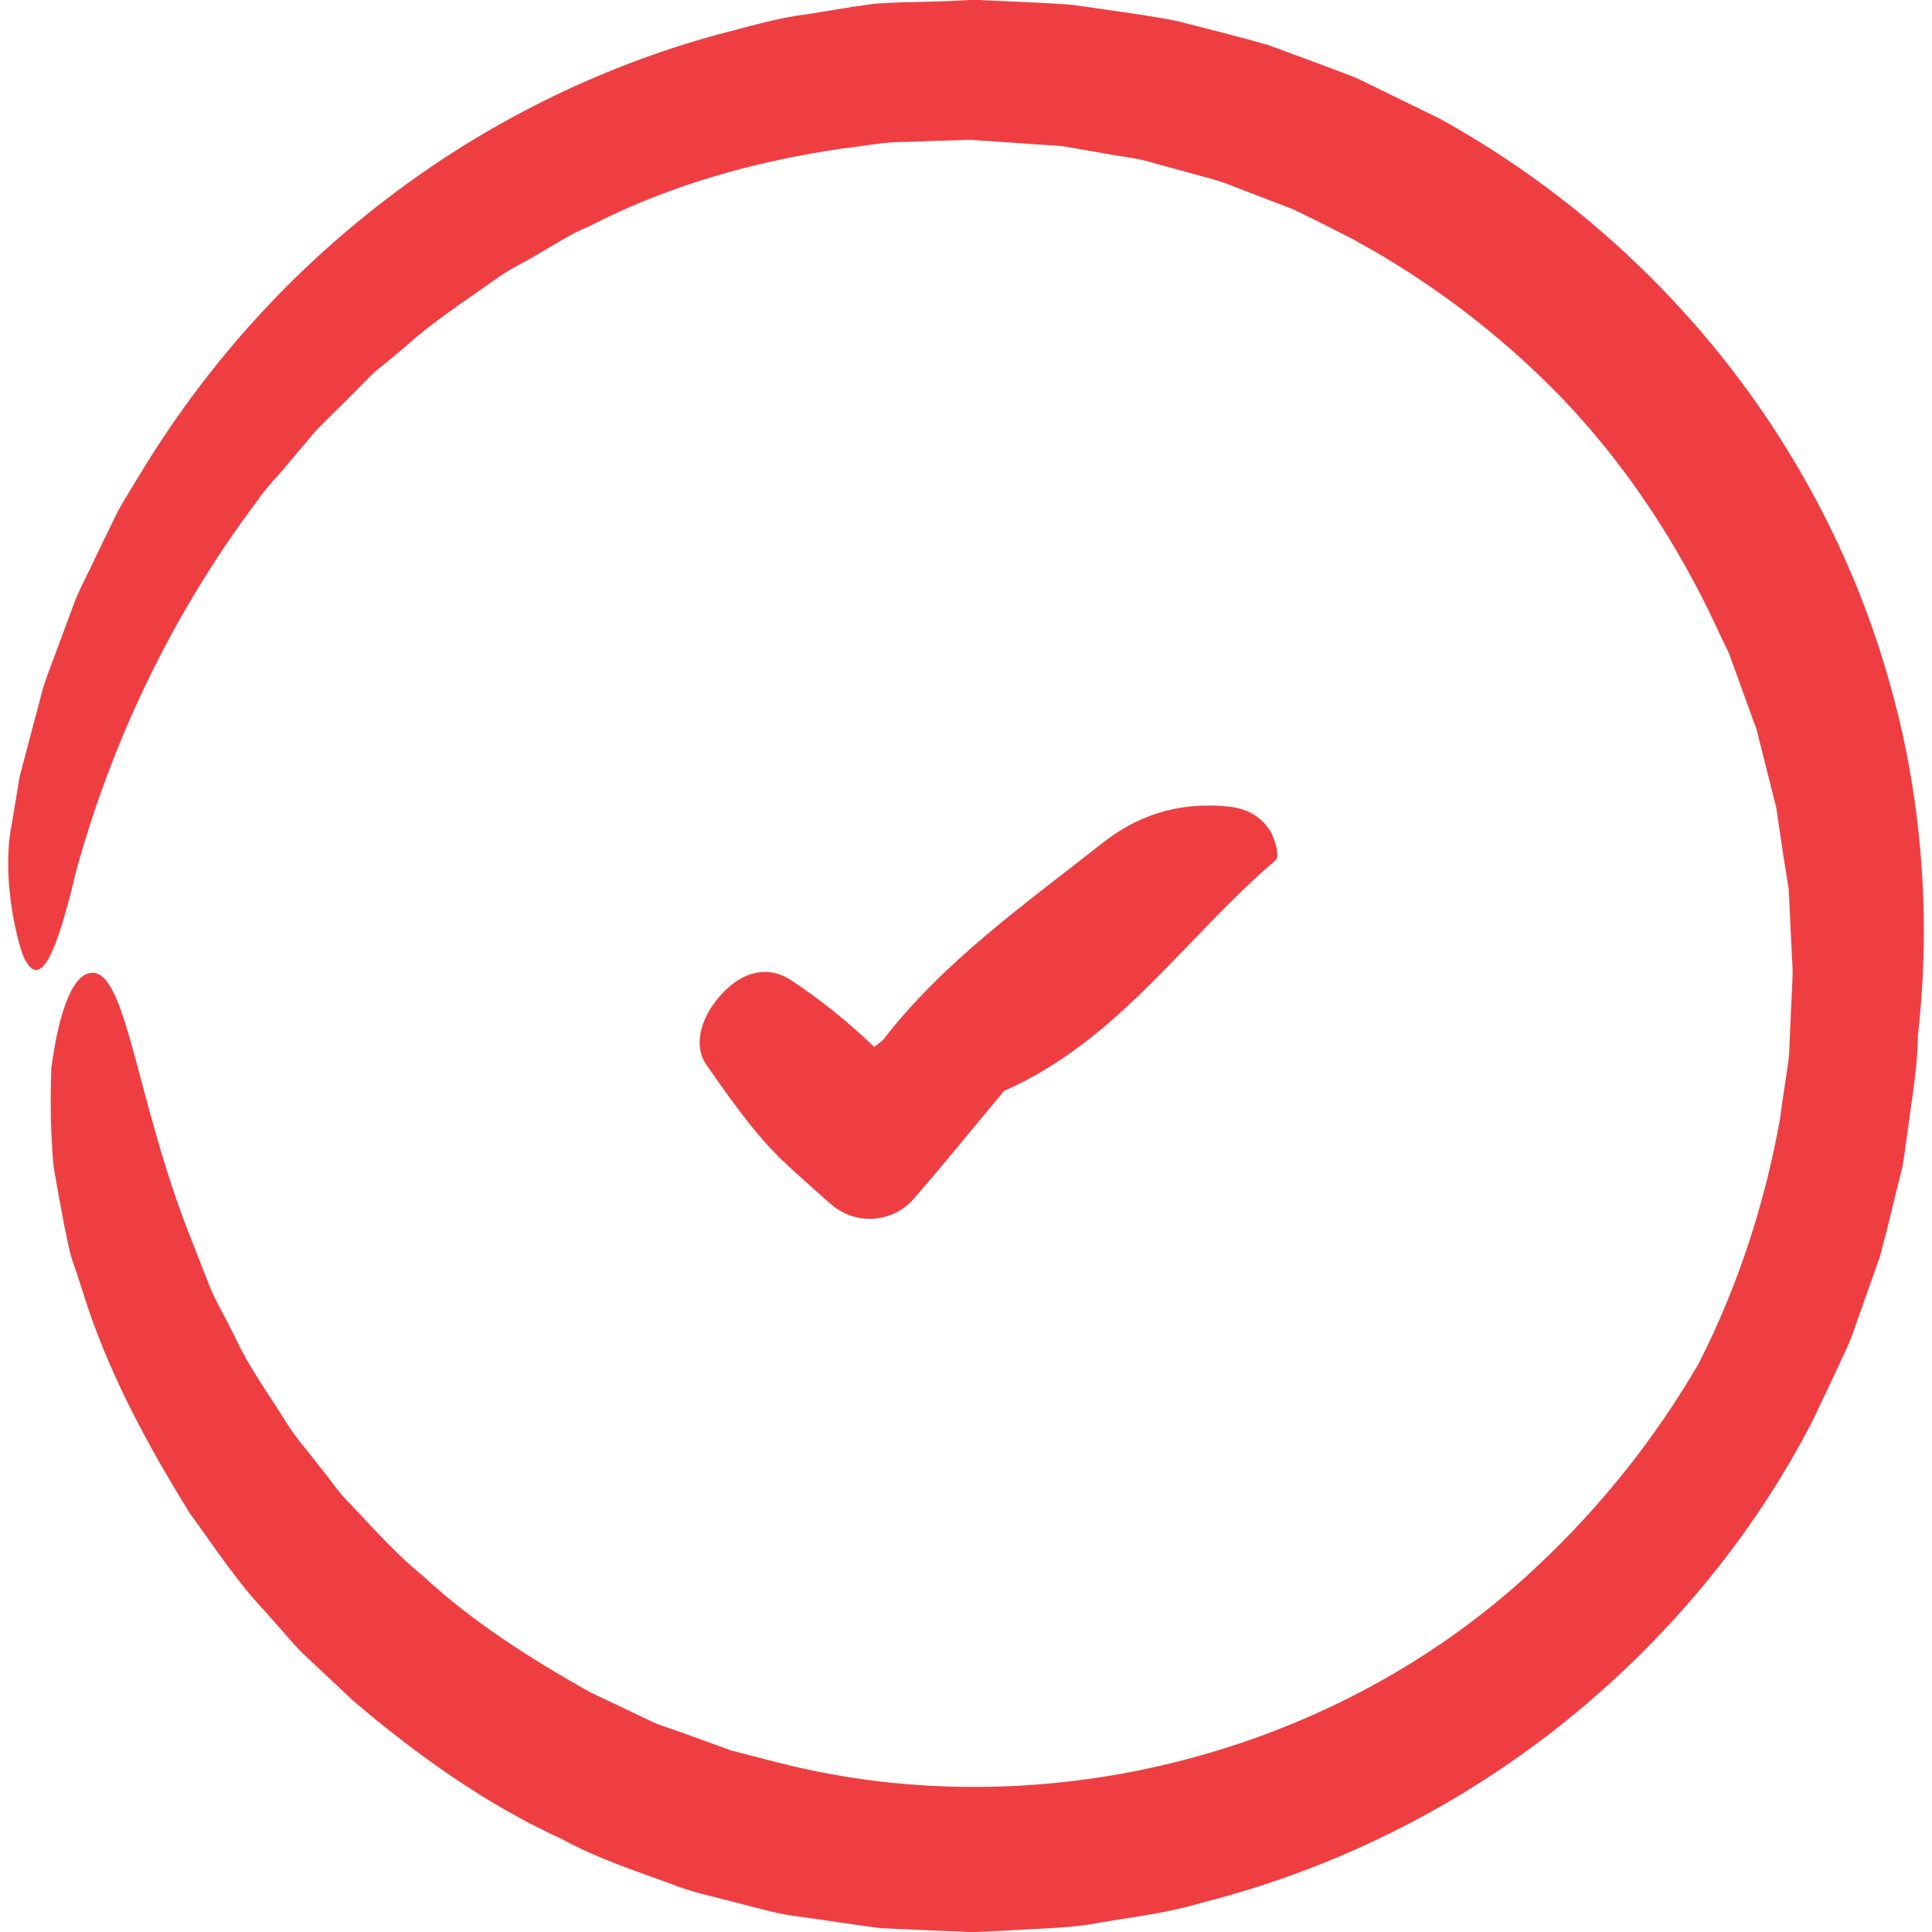 <svg width="162" height="162" viewBox="0 0 162 162" fill="none" xmlns="http://www.w3.org/2000/svg">
<g clip-path="url(#clip0_1677_4459)">
<path d="M55.254 144.617C54.589 144.351 53.958 144.018 53.326 143.719L49.471 141.891C44.518 139.099 39.666 136.041 35.478 132.153C33.251 130.358 31.356 128.197 29.395 126.137C28.365 125.14 27.6 123.91 26.67 122.813C25.805 121.65 24.842 120.619 24.077 119.389C22.581 116.963 20.853 114.636 19.657 112.011C19.025 110.714 18.294 109.485 17.695 108.155L16.133 104.167C11.247 92.002 10.616 80.634 7.359 81.632C5.996 82.097 4.932 84.889 4.301 89.575C4.234 91.902 4.201 94.694 4.5 97.852C4.766 99.414 5.065 101.076 5.398 102.804C5.597 103.668 5.73 104.565 5.996 105.463C6.295 106.327 6.594 107.224 6.893 108.155C8.921 114.803 12.245 120.952 15.901 126.868C17.961 129.693 19.856 132.618 22.282 135.177L24.011 137.138C24.576 137.803 25.174 138.468 25.805 139.033L29.628 142.622C34.946 147.143 40.729 151.298 47.144 154.222C50.235 155.918 53.625 156.981 56.916 158.211C58.578 158.809 60.306 159.142 62.001 159.607C63.73 160.039 65.358 160.538 67.219 160.737L71.574 161.368L73.734 161.668L75.695 161.767L79.65 161.934L80.647 161.967L81.146 162H81.379H81.678H81.711H81.778H81.91L84.038 161.9C86.863 161.701 89.688 161.734 92.48 161.169C95.272 160.704 98.064 160.371 100.79 159.54C111.725 156.782 122.028 151.663 130.836 144.683C139.611 137.703 146.99 128.929 152.075 118.957L153.87 115.168C154.435 113.905 155.1 112.675 155.532 111.313L156.928 107.357L157.626 105.396C157.825 104.732 157.958 104.034 158.158 103.369L159.155 99.314C159.321 98.616 159.52 97.984 159.62 97.253L159.919 95.126C160.285 92.301 160.817 89.376 160.817 86.817C161.947 77.045 161.182 66.675 158.357 56.936C155.565 47.131 150.746 37.858 144.298 29.814C137.849 21.771 129.806 14.957 120.699 9.938L113.686 6.515C111.259 5.584 108.8 4.686 106.373 3.789C103.881 3.058 101.355 2.46 98.829 1.795C96.236 1.263 93.477 0.931 90.818 0.532L89.821 0.399L88.924 0.332L87.129 0.233L83.539 0.066L82.642 0.033L82.21 0H81.744H81.611H81.379L79.418 0.1L75.429 0.199L73.468 0.299C72.837 0.366 72.172 0.499 71.54 0.565L67.685 1.197C65.092 1.496 62.599 2.293 60.074 2.925C50.036 5.684 40.53 10.437 32.287 16.785C24.011 23.1 16.997 31.011 11.646 39.918C10.982 41.048 10.25 42.112 9.685 43.275L7.99 46.765C7.458 47.929 6.827 49.092 6.328 50.288L4.966 53.945C4.533 55.174 4.035 56.371 3.636 57.601L2.639 61.357L1.642 65.146L0.977 69.167C0.146 73.222 1.276 78.374 1.941 80.136C3.437 83.526 4.899 79.305 6.428 72.89C9.353 62.321 14.305 51.684 21.485 42.112C22.316 40.882 23.412 39.819 24.343 38.655L25.805 36.927L26.537 36.063L27.334 35.265C28.398 34.202 29.495 33.138 30.558 32.041L31.356 31.243L32.254 30.512L34.015 29.05C36.275 26.989 38.868 25.327 41.394 23.532C42.624 22.602 44.053 21.97 45.349 21.172C46.679 20.408 47.975 19.544 49.404 18.979C56.019 15.555 63.264 13.528 70.576 12.464C72.405 12.265 74.233 11.866 76.094 11.899L78.853 11.799L80.249 11.766L80.947 11.733H81.279H81.445H81.512L87.295 12.132L88.791 12.231C89.289 12.265 89.688 12.364 90.12 12.431L92.746 12.896L95.372 13.328C96.236 13.495 97.133 13.794 98.031 14.026L100.69 14.758C101.587 14.99 102.451 15.223 103.316 15.588L108.434 17.549C110.096 18.347 111.725 19.178 113.353 20.009C119.801 23.499 125.684 27.953 130.77 33.171C135.855 38.423 139.977 44.538 143.201 51.053L144.364 53.513L144.962 54.742L145.428 56.039L147.289 61.157L148.618 66.442C148.718 66.874 148.851 67.306 148.951 67.771L149.15 69.134L149.549 71.826L149.981 74.519L150.114 77.244L150.247 79.97L150.314 81.332V81.465V81.764L150.28 82.496L150.014 88.445C149.815 90.273 149.483 91.902 149.283 93.663C148.053 100.677 145.76 107.823 142.436 114.337C138.78 120.619 134.227 126.336 128.942 131.288C112.256 147.11 87.528 153.425 65.425 147.841L61.303 146.777L57.282 145.315L55.254 144.617Z" fill="#EF3E42"/>
<path d="M69.148 100.51L69.68 100.976C71.741 102.771 74.832 102.571 76.627 100.51C79.219 97.552 81.679 94.461 84.205 91.47C93.844 87.215 99.394 78.574 106.973 72.126C107.305 71.826 106.973 70.53 106.574 69.799C105.743 68.337 104.347 67.771 103.05 67.638C98.663 67.173 95.24 68.503 92.514 70.63C86 75.782 79.153 80.568 74.034 87.215C73.801 87.415 73.535 87.614 73.303 87.781C71.142 85.72 68.816 83.825 66.29 82.163C64.728 81.133 62.567 81.133 60.506 83.36C58.645 85.387 58.147 87.747 59.243 89.309C61.238 92.135 63.199 94.993 65.658 97.353C66.822 98.45 67.985 99.48 69.148 100.51Z" fill="#EF3E42"/>
</g>
<defs>
<clipPath id="clip0_1677_4459">
<rect width="162" height="162" fill="white"/>
</clipPath>
</defs>
</svg>
